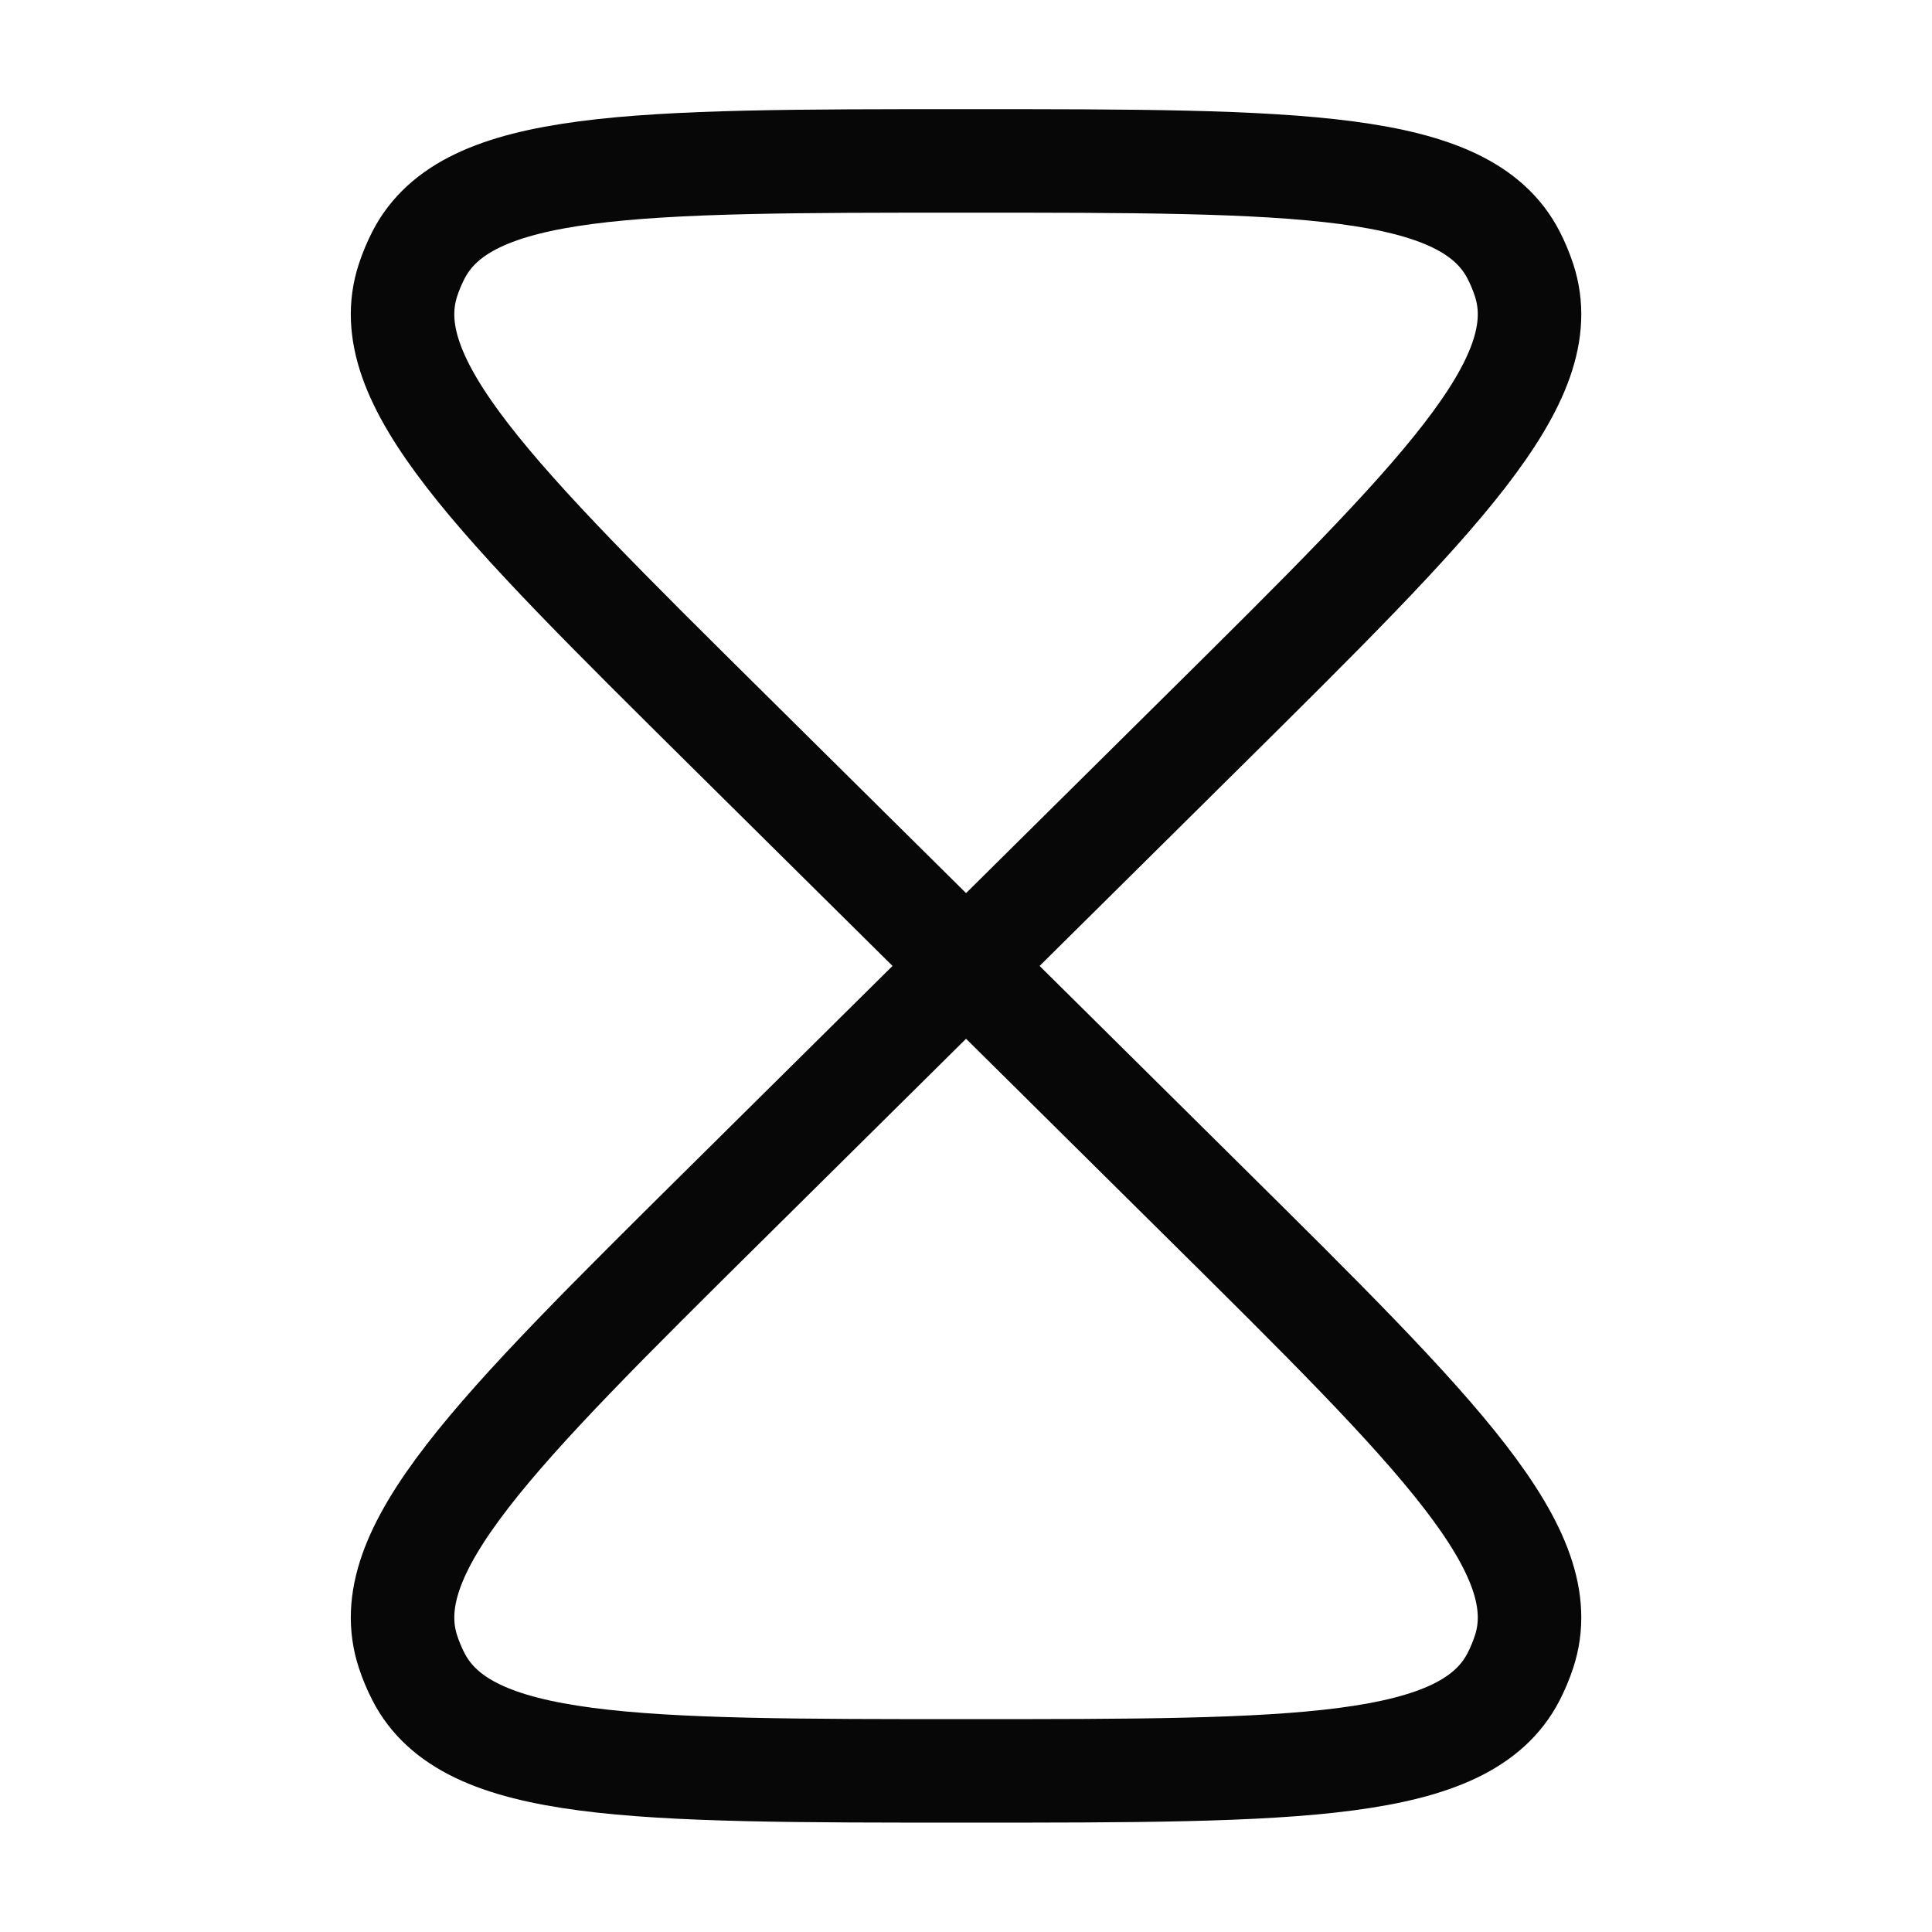 <svg width="28" height="28" viewBox="0 0 28 28" fill="none" xmlns="http://www.w3.org/2000/svg">
<path d="M14.001 13.999L10.55 17.416C7.14 20.792 5.436 22.48 5.913 23.937C5.954 24.062 6.005 24.184 6.065 24.301C6.768 25.665 9.179 25.665 14.001 25.665C18.823 25.665 21.233 25.665 21.936 24.301C21.996 24.184 22.047 24.062 22.088 23.937C22.566 22.48 20.861 20.792 17.451 17.416L14.001 13.999ZM14.001 13.999L17.451 10.582C20.861 7.205 22.566 5.517 22.088 4.06C22.047 3.935 21.996 3.813 21.936 3.696C21.233 2.332 18.823 2.332 14.001 2.332C9.179 2.332 6.768 2.332 6.065 3.696C6.005 3.813 5.954 3.935 5.913 4.06C5.436 5.517 7.14 7.205 10.55 10.582L14.001 13.999Z" stroke="#070707" stroke-width="1.5"/>
</svg>
